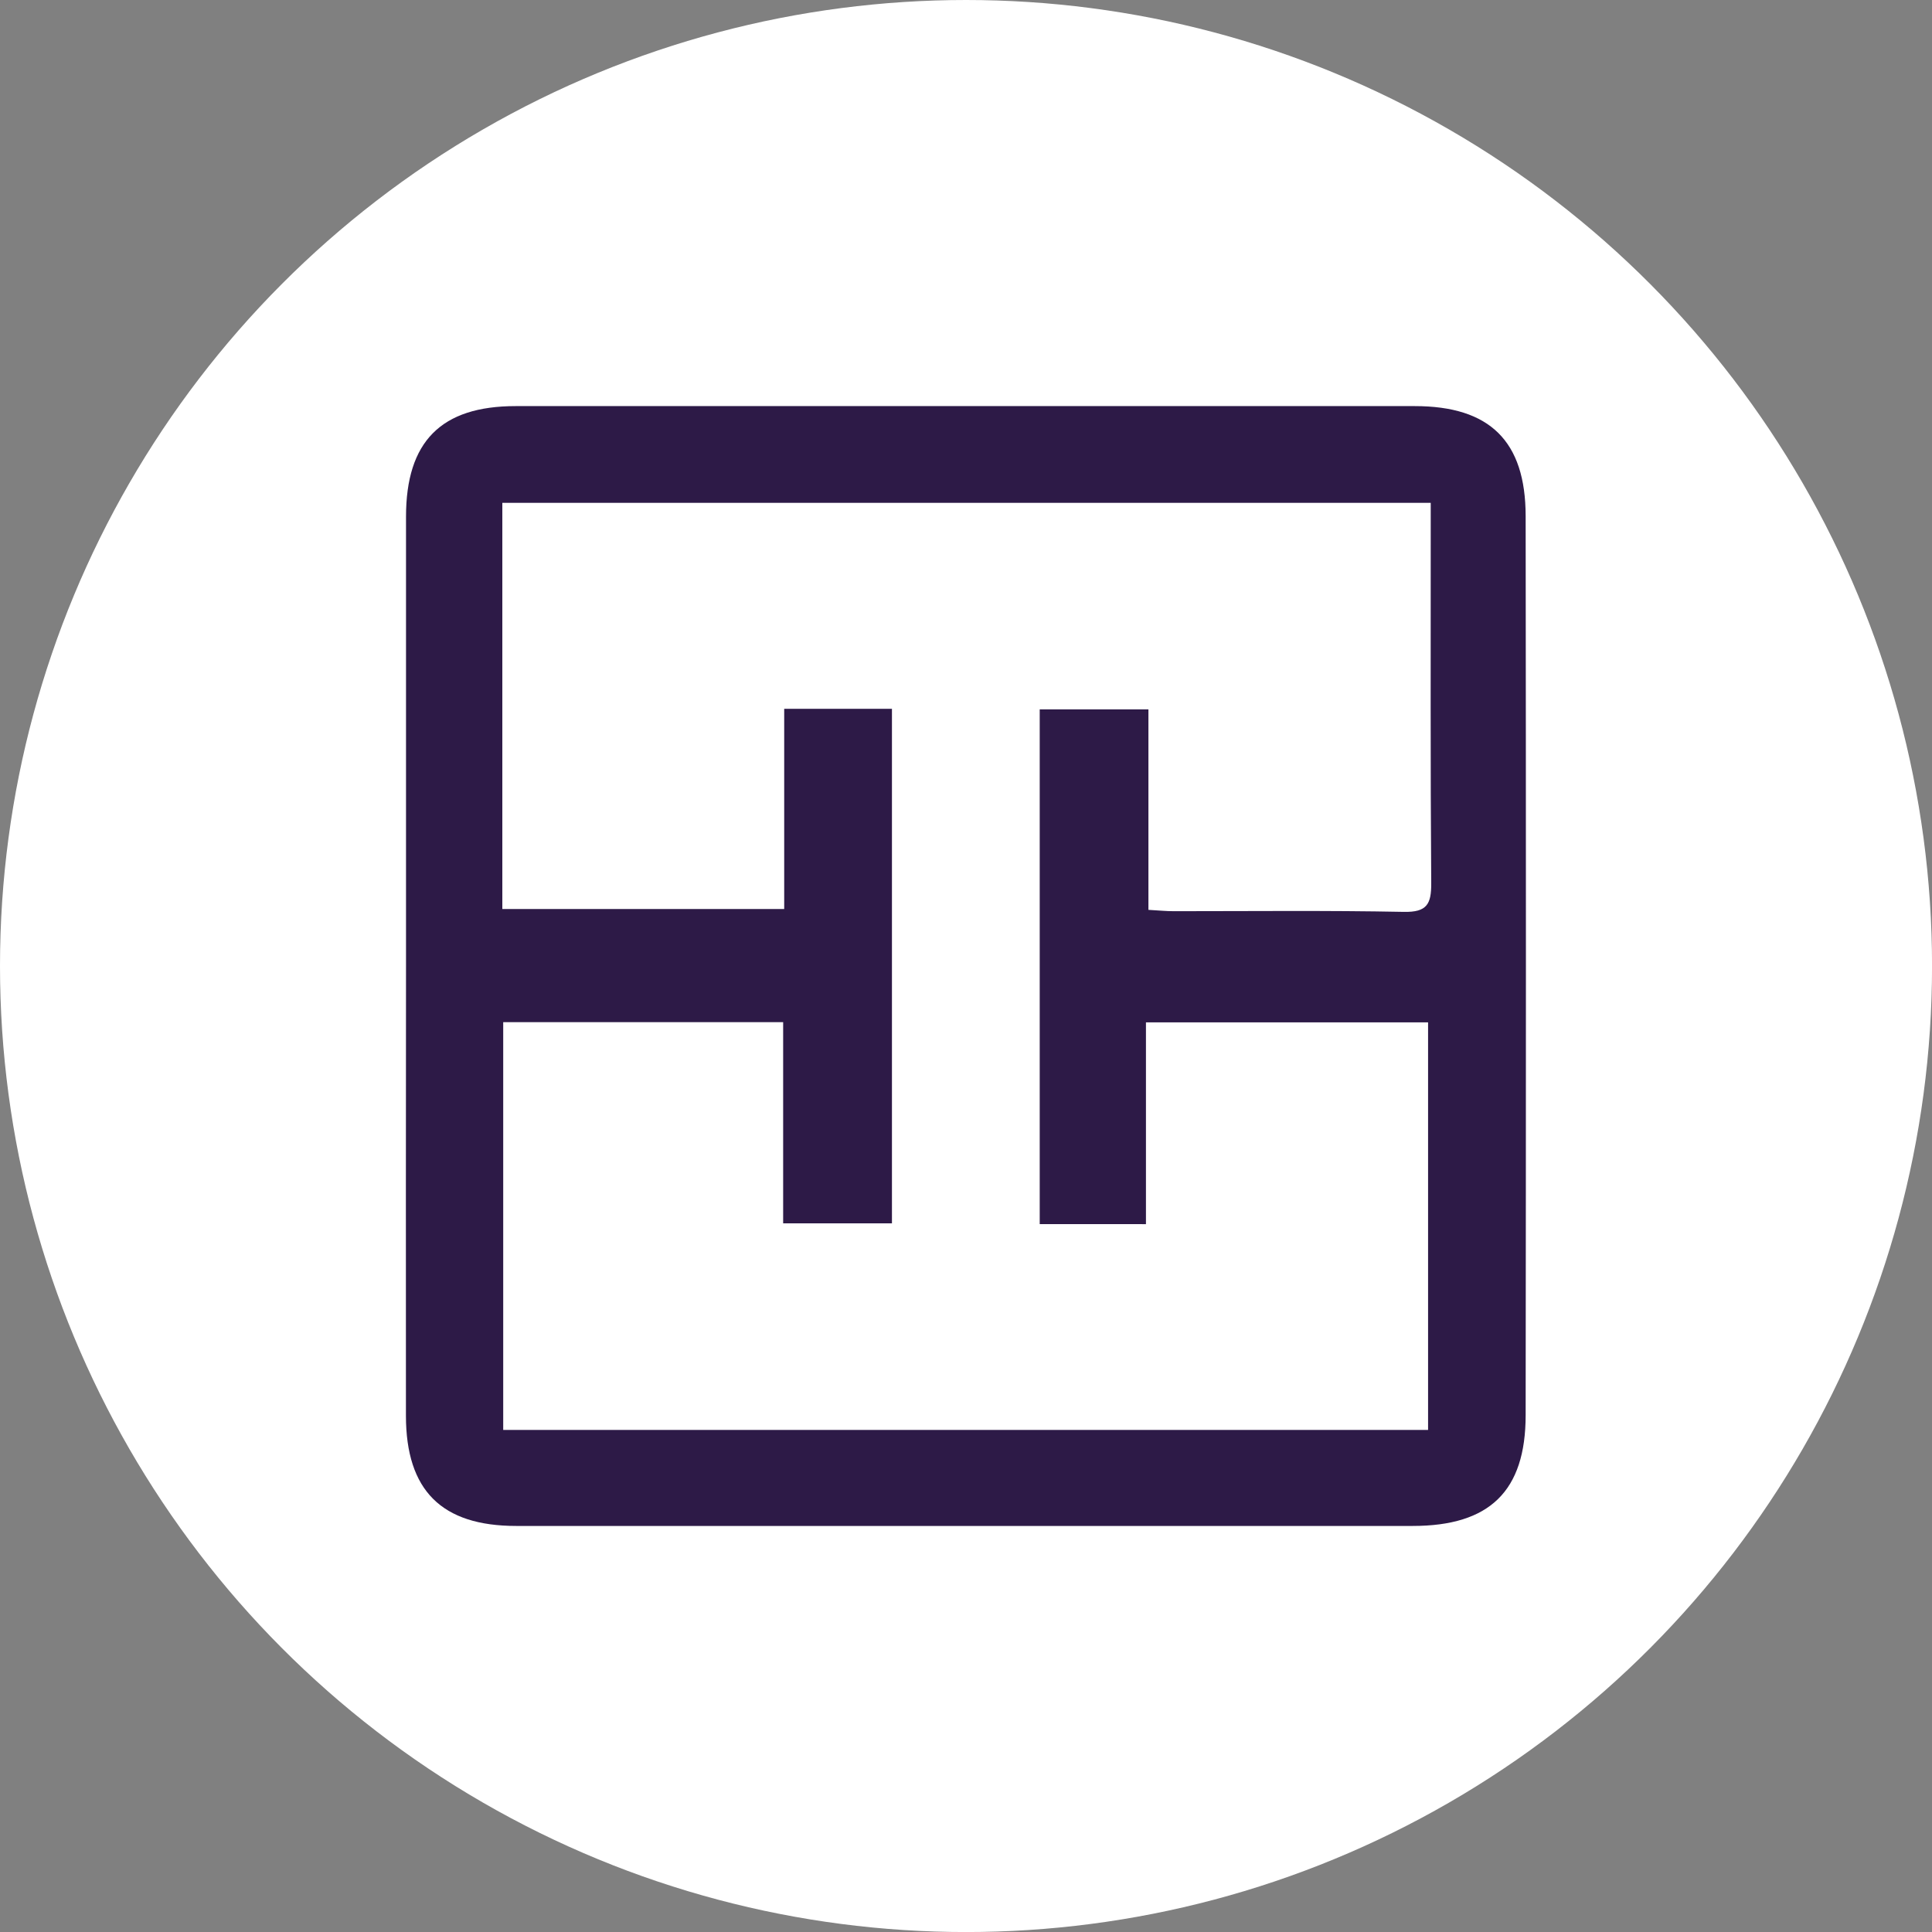<svg id="BACKGROUND" xmlns="http://www.w3.org/2000/svg" viewBox="0 0 459.57 459.57"><rect x="0" y="0" width="459.57" height="459.57" fill="#808080" stroke="none"/><defs><style>.cls-1{fill:#fff;}.cls-2{fill:#2d1a47;}</style></defs><circle class="cls-1" cx="229.79" cy="229.79" r="229.79"/><path class="cls-2" d="M96.58,229.85q0-53.47,0-106.94c0-17.87,8.33-26.31,26.08-26.31q106.94,0,213.87,0c17.84,0,26.36,8.32,26.38,26.14q.13,106.94,0,213.87c0,18.12-8.59,26.37-26.87,26.37q-106.62,0-213.24,0c-17.76,0-26.22-8.45-26.24-26.19Q96.53,283.32,96.58,229.85Zm150.74,61.33V168.74h25.86v47.69c2.35.13,4.2.32,6.05.32,18.24,0,36.48-.2,54.71.16,5.52.11,6.54-1.87,6.51-6.83-.21-28.09-.11-56.18-.12-84.27v-6.2H119.49v96.62h67.05V168.61h25.63V291H186.29V243.14H119.7v97h220V243.19H272.59v48Z"/></svg>